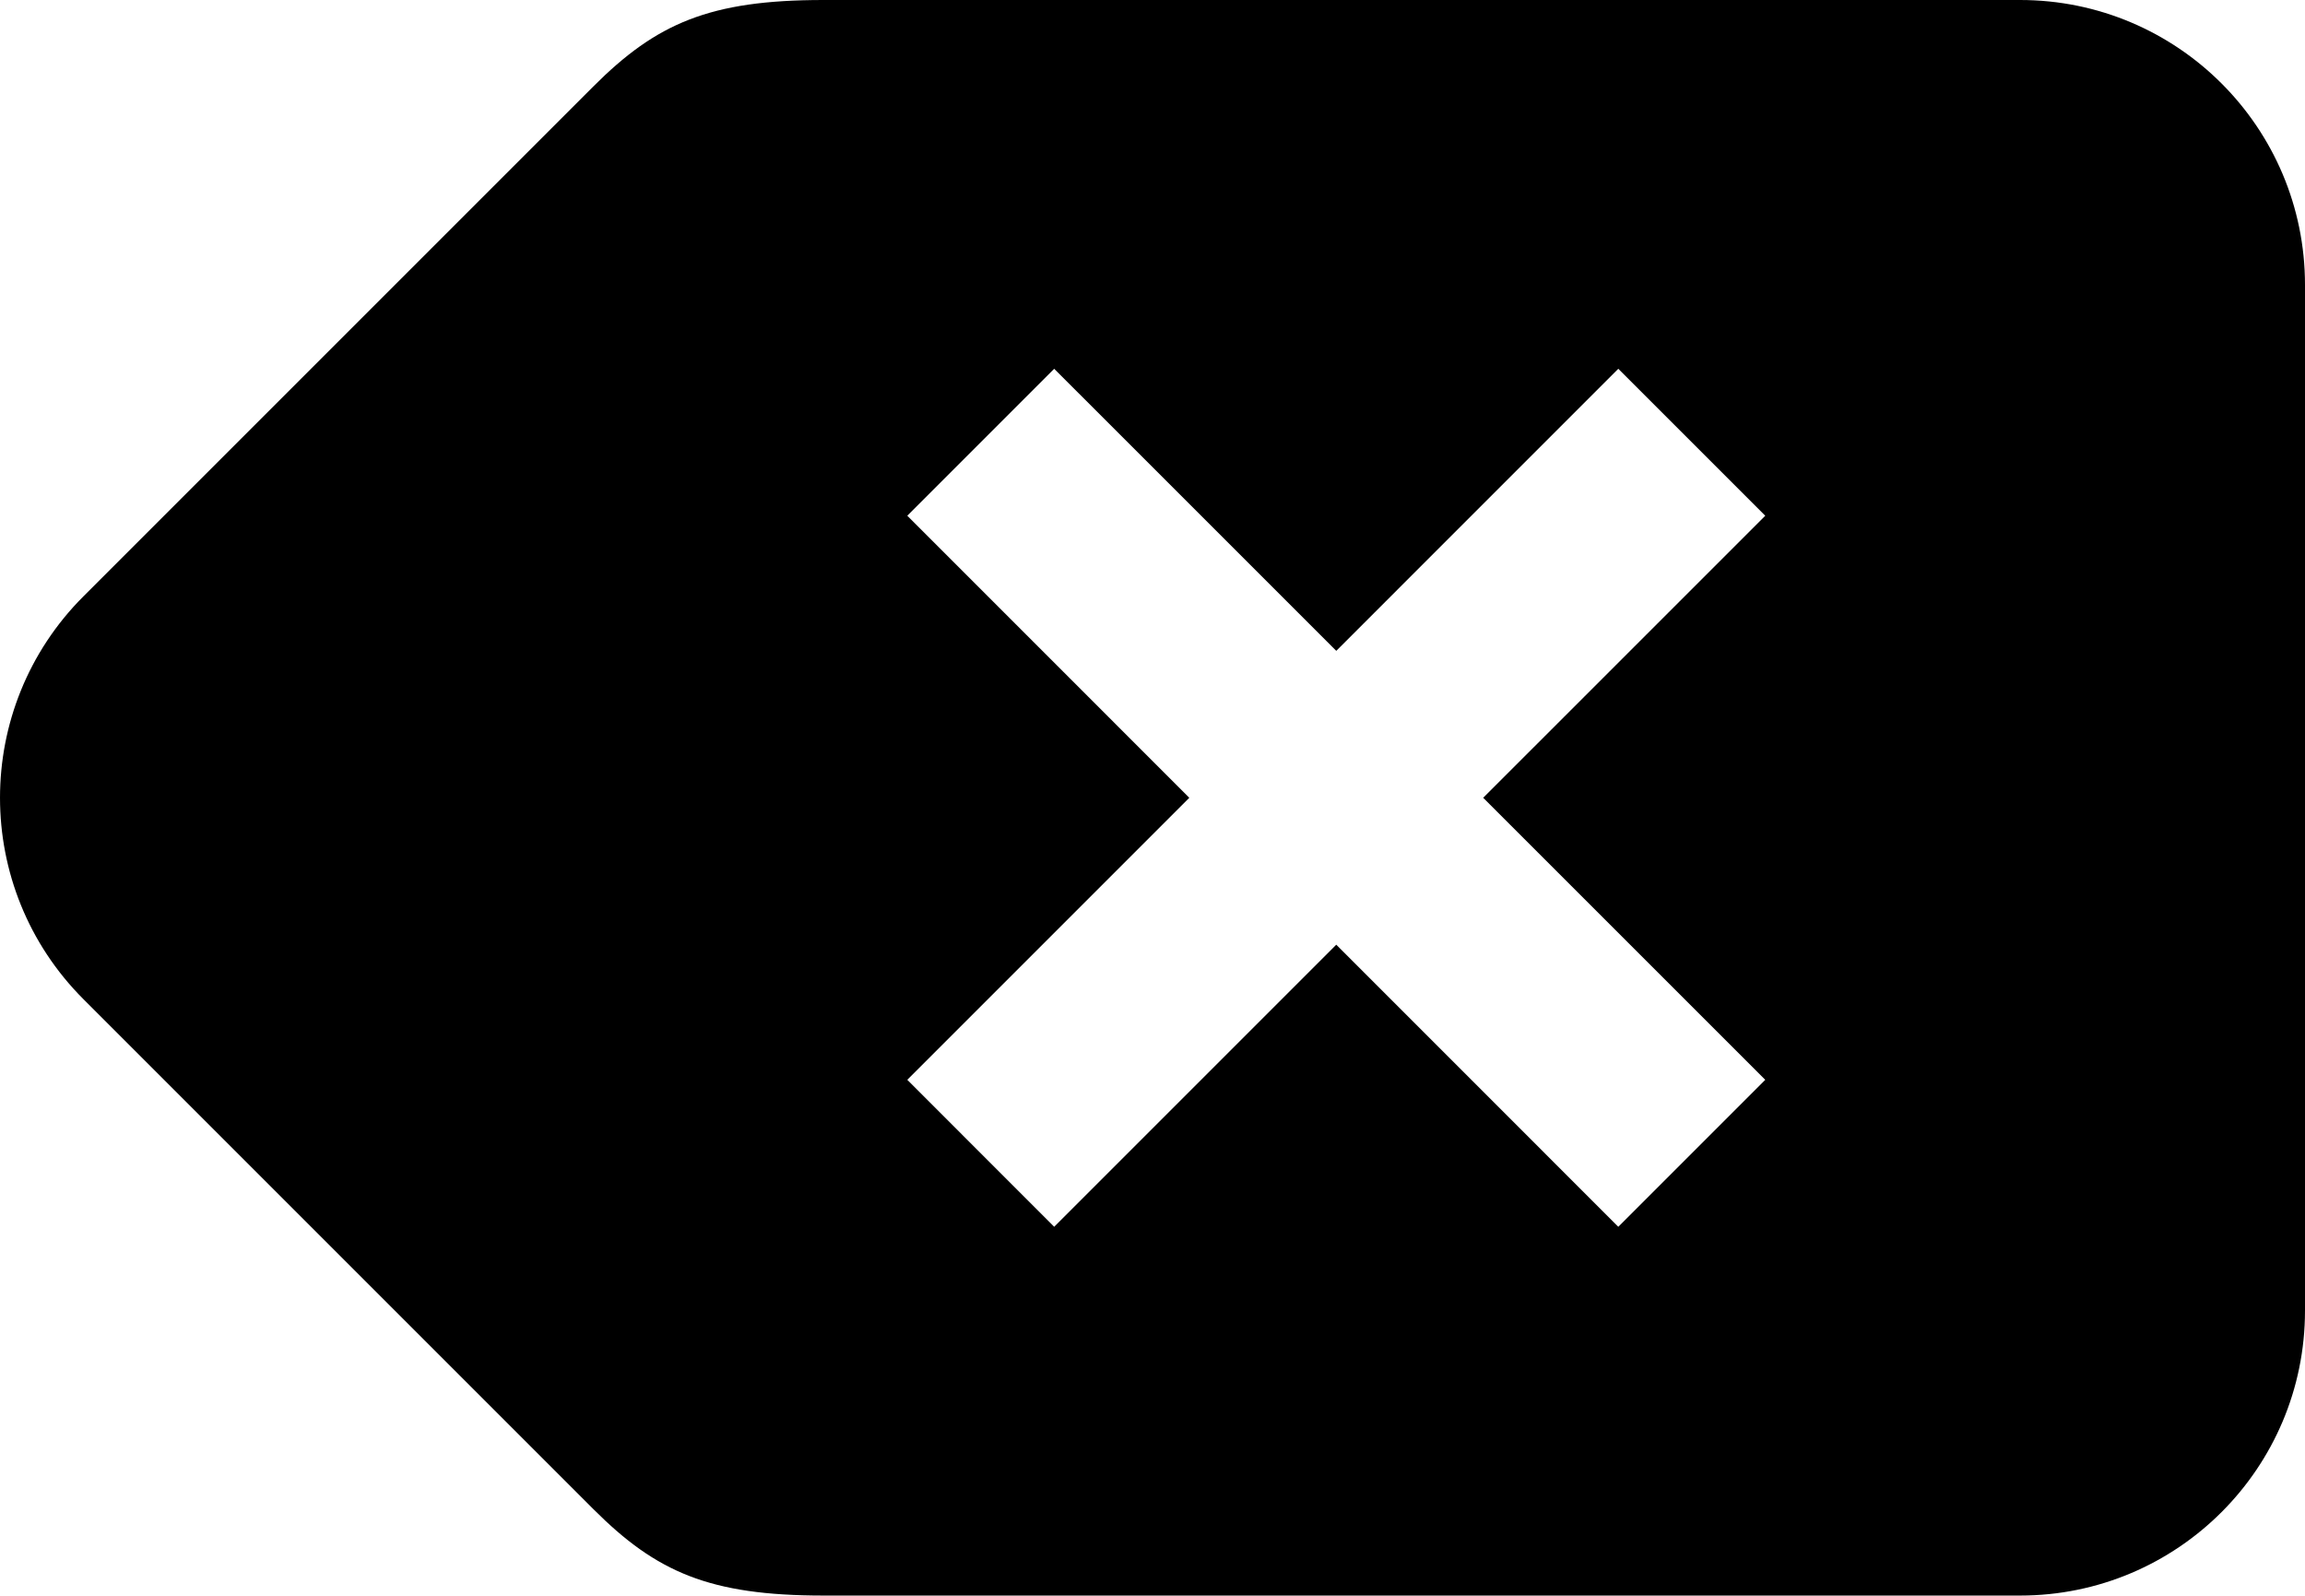 <?xml version="1.0" encoding="utf-8"?>
<!-- Generator: Adobe Illustrator 15.0.2, SVG Export Plug-In . SVG Version: 6.00 Build 0)  -->
<!DOCTYPE svg PUBLIC "-//W3C//DTD SVG 1.1//EN" "http://www.w3.org/Graphics/SVG/1.1/DTD/svg11.dtd">
<svg version="1.1" id="Layer_1" xmlns="http://www.w3.org/2000/svg" xmlns:xlink="http://www.w3.org/1999/xlink" x="0px" y="0px"
	 width="512px" height="354.411px" viewBox="0 0 512 354.411" enable-background="new 0 0 512 354.411" xml:space="preserve">
<path d="M18.542,221.952c-24.722-24.71-24.722-64.783,0-89.499L131.829,19.172C145.797,5.204,157.589,0,182.904,0h265.808
	C483.669,0,512,28.337,512,63.288v227.835c0,34.957-28.331,63.288-63.288,63.288H182.904c-25.315,0-37.107-5.204-51.075-19.172
	L18.542,221.952z M392.112,239.851l-62.658-62.645l62.658-62.651l-32.646-32.639l-62.645,62.65l-62.658-62.65l-32.632,32.639
	l62.645,62.651l-62.645,62.645l32.632,32.646l62.658-62.658l62.645,62.658L392.112,239.851z"/>
</svg>
